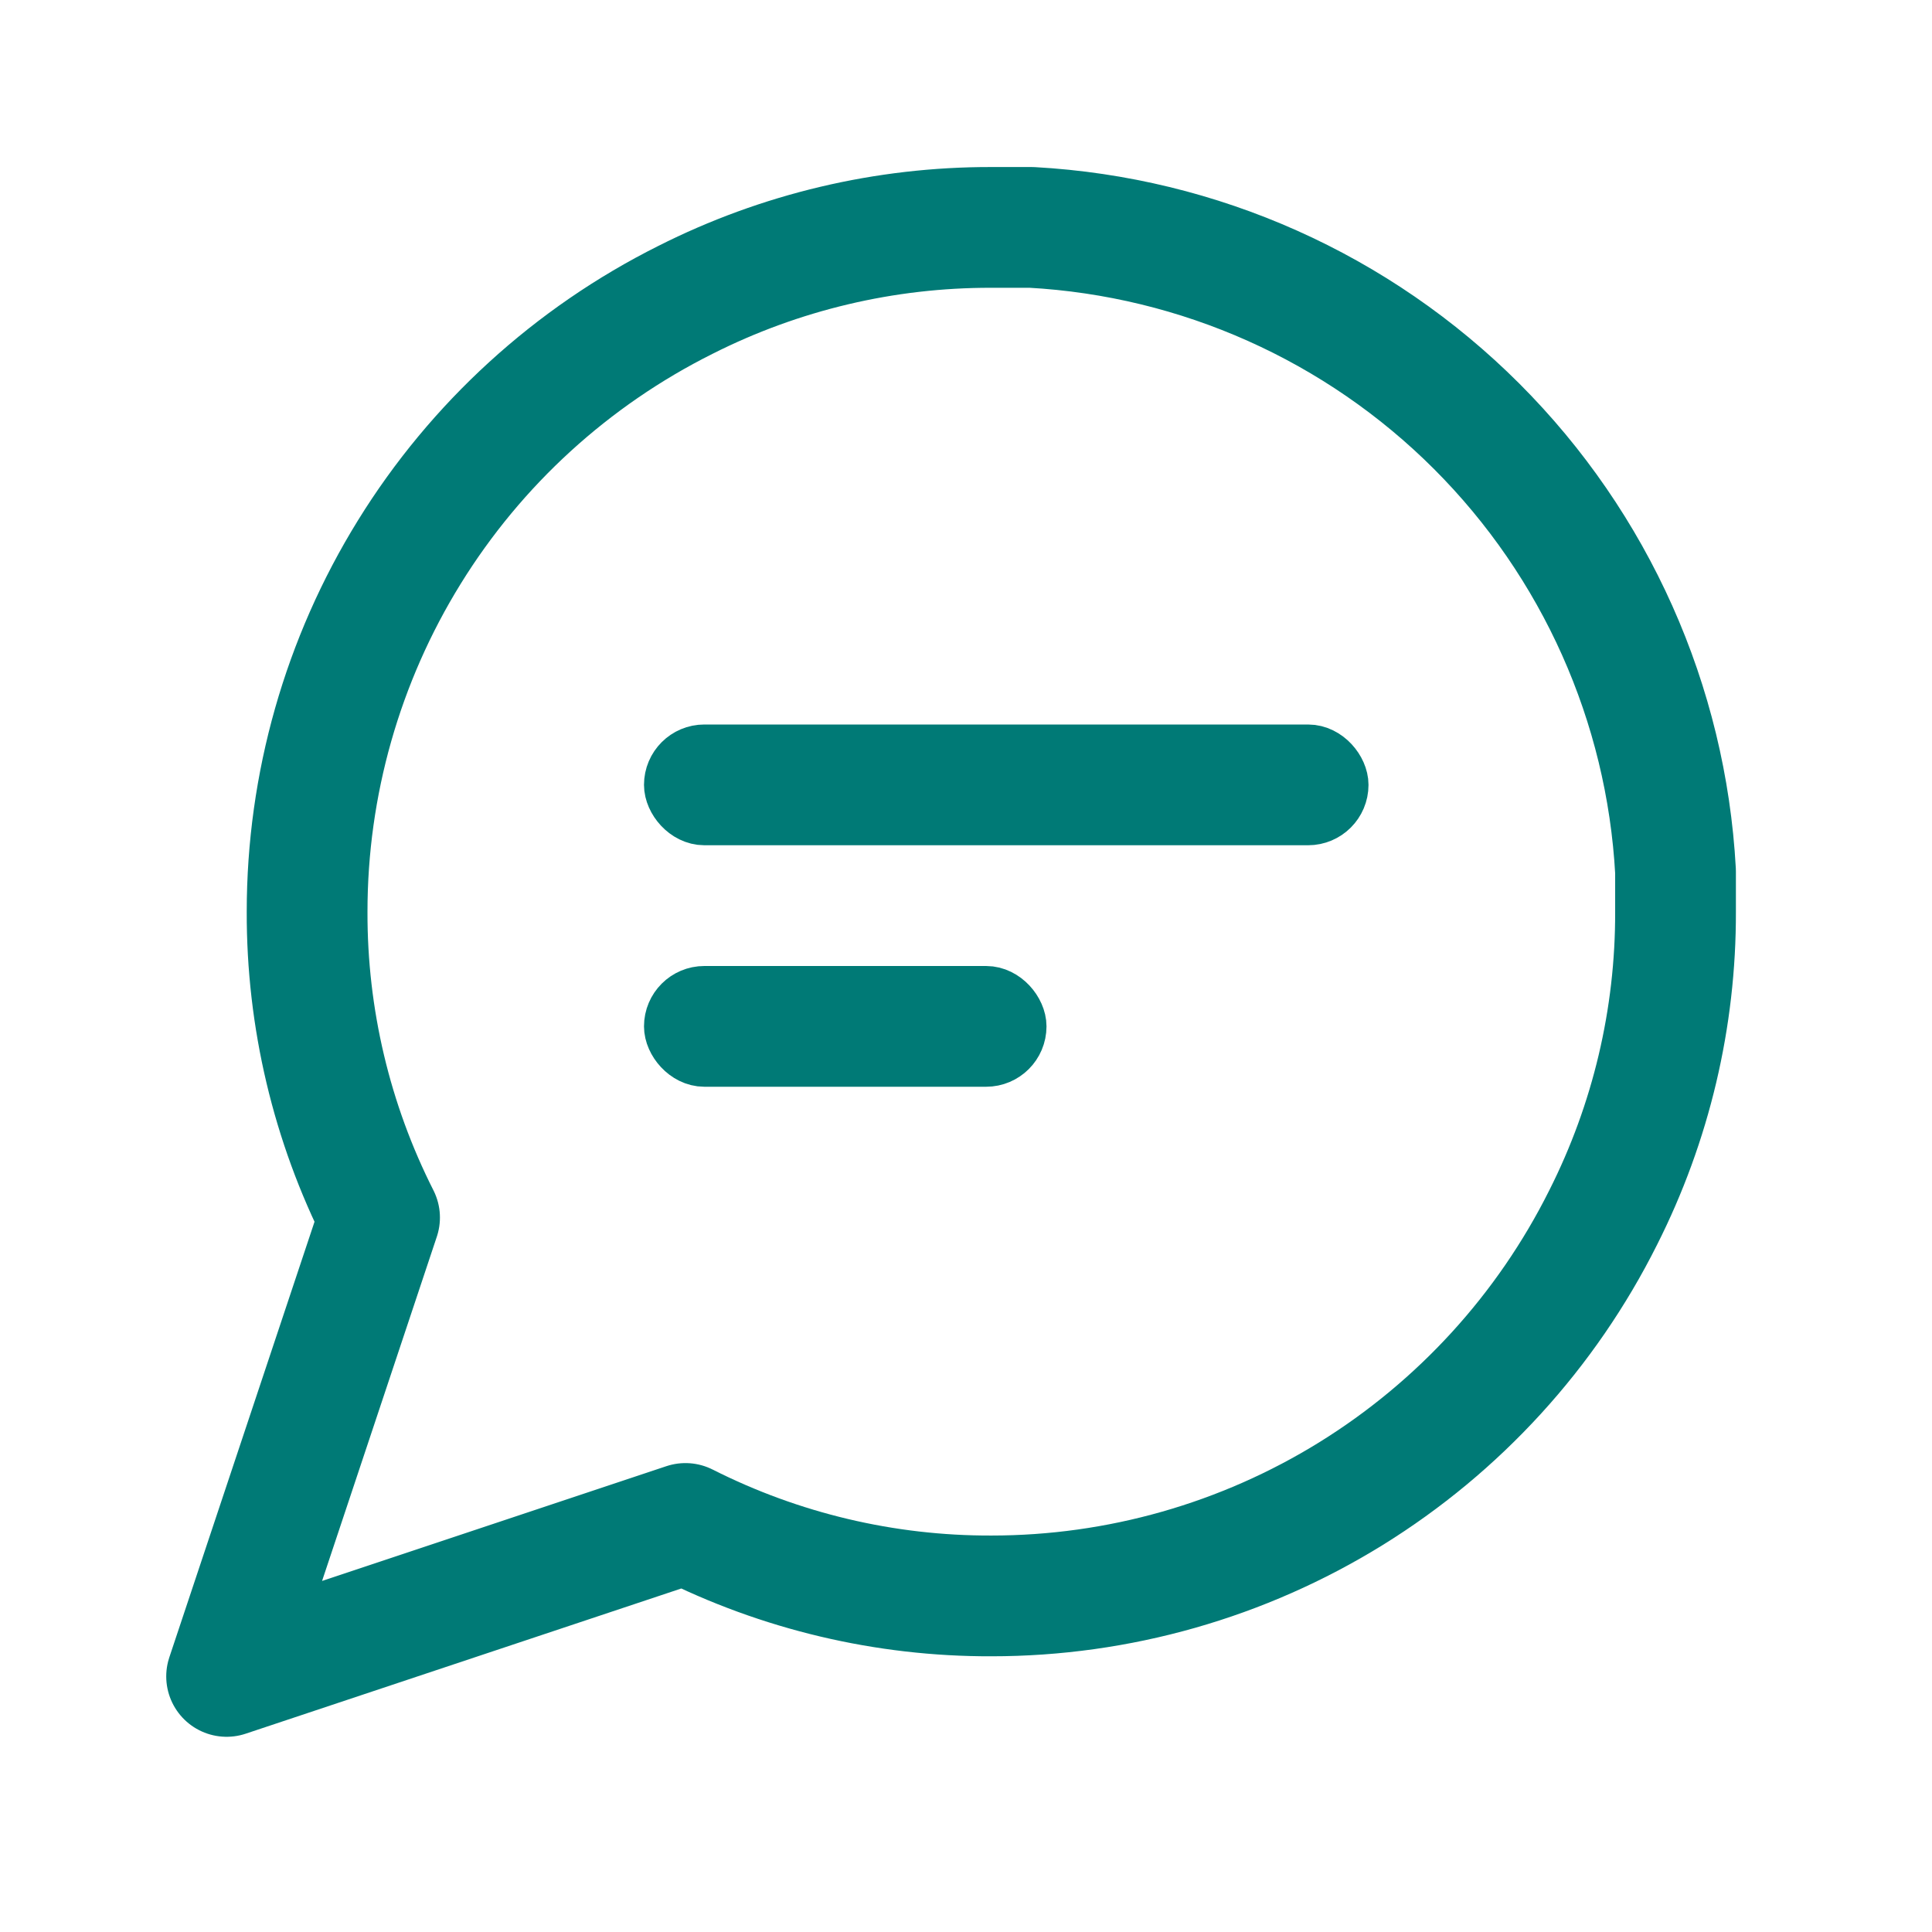 <svg width="24" height="24" viewBox="0 0 24 24" fill="none" xmlns="http://www.w3.org/2000/svg">
    <path d="M20.814 11.325C20.818 12.645 20.51 13.947 19.915 15.125C19.209 16.537 18.124 17.724 16.782 18.555C15.44 19.385 13.893 19.825 12.315 19.825C10.995 19.829 9.693 19.52 8.515 18.925L2.815 20.825L4.715 15.125C4.119 13.947 3.811 12.645 3.815 11.325C3.815 9.747 4.255 8.2 5.085 6.858C5.915 5.515 7.103 4.431 8.515 3.725C9.693 3.13 10.995 2.822 12.315 2.825H12.815C14.899 2.94 16.868 3.82 18.344 5.296C19.82 6.772 20.7 8.741 20.814 10.825V11.325Z" stroke="#007A76" stroke-width="1.5" stroke-linecap="round" stroke-linejoin="round"/>
    <rect x="8.375" y="9.375" width="8.25" height="0.75" rx="0.375" fill="#007A76" stroke="#007A76" stroke-width="0.75"/>
    <rect x="8.375" y="12.375" width="4.25" height="0.75" rx="0.375" fill="#007A76" stroke="#007A76" stroke-width="0.75"/>
</svg>
